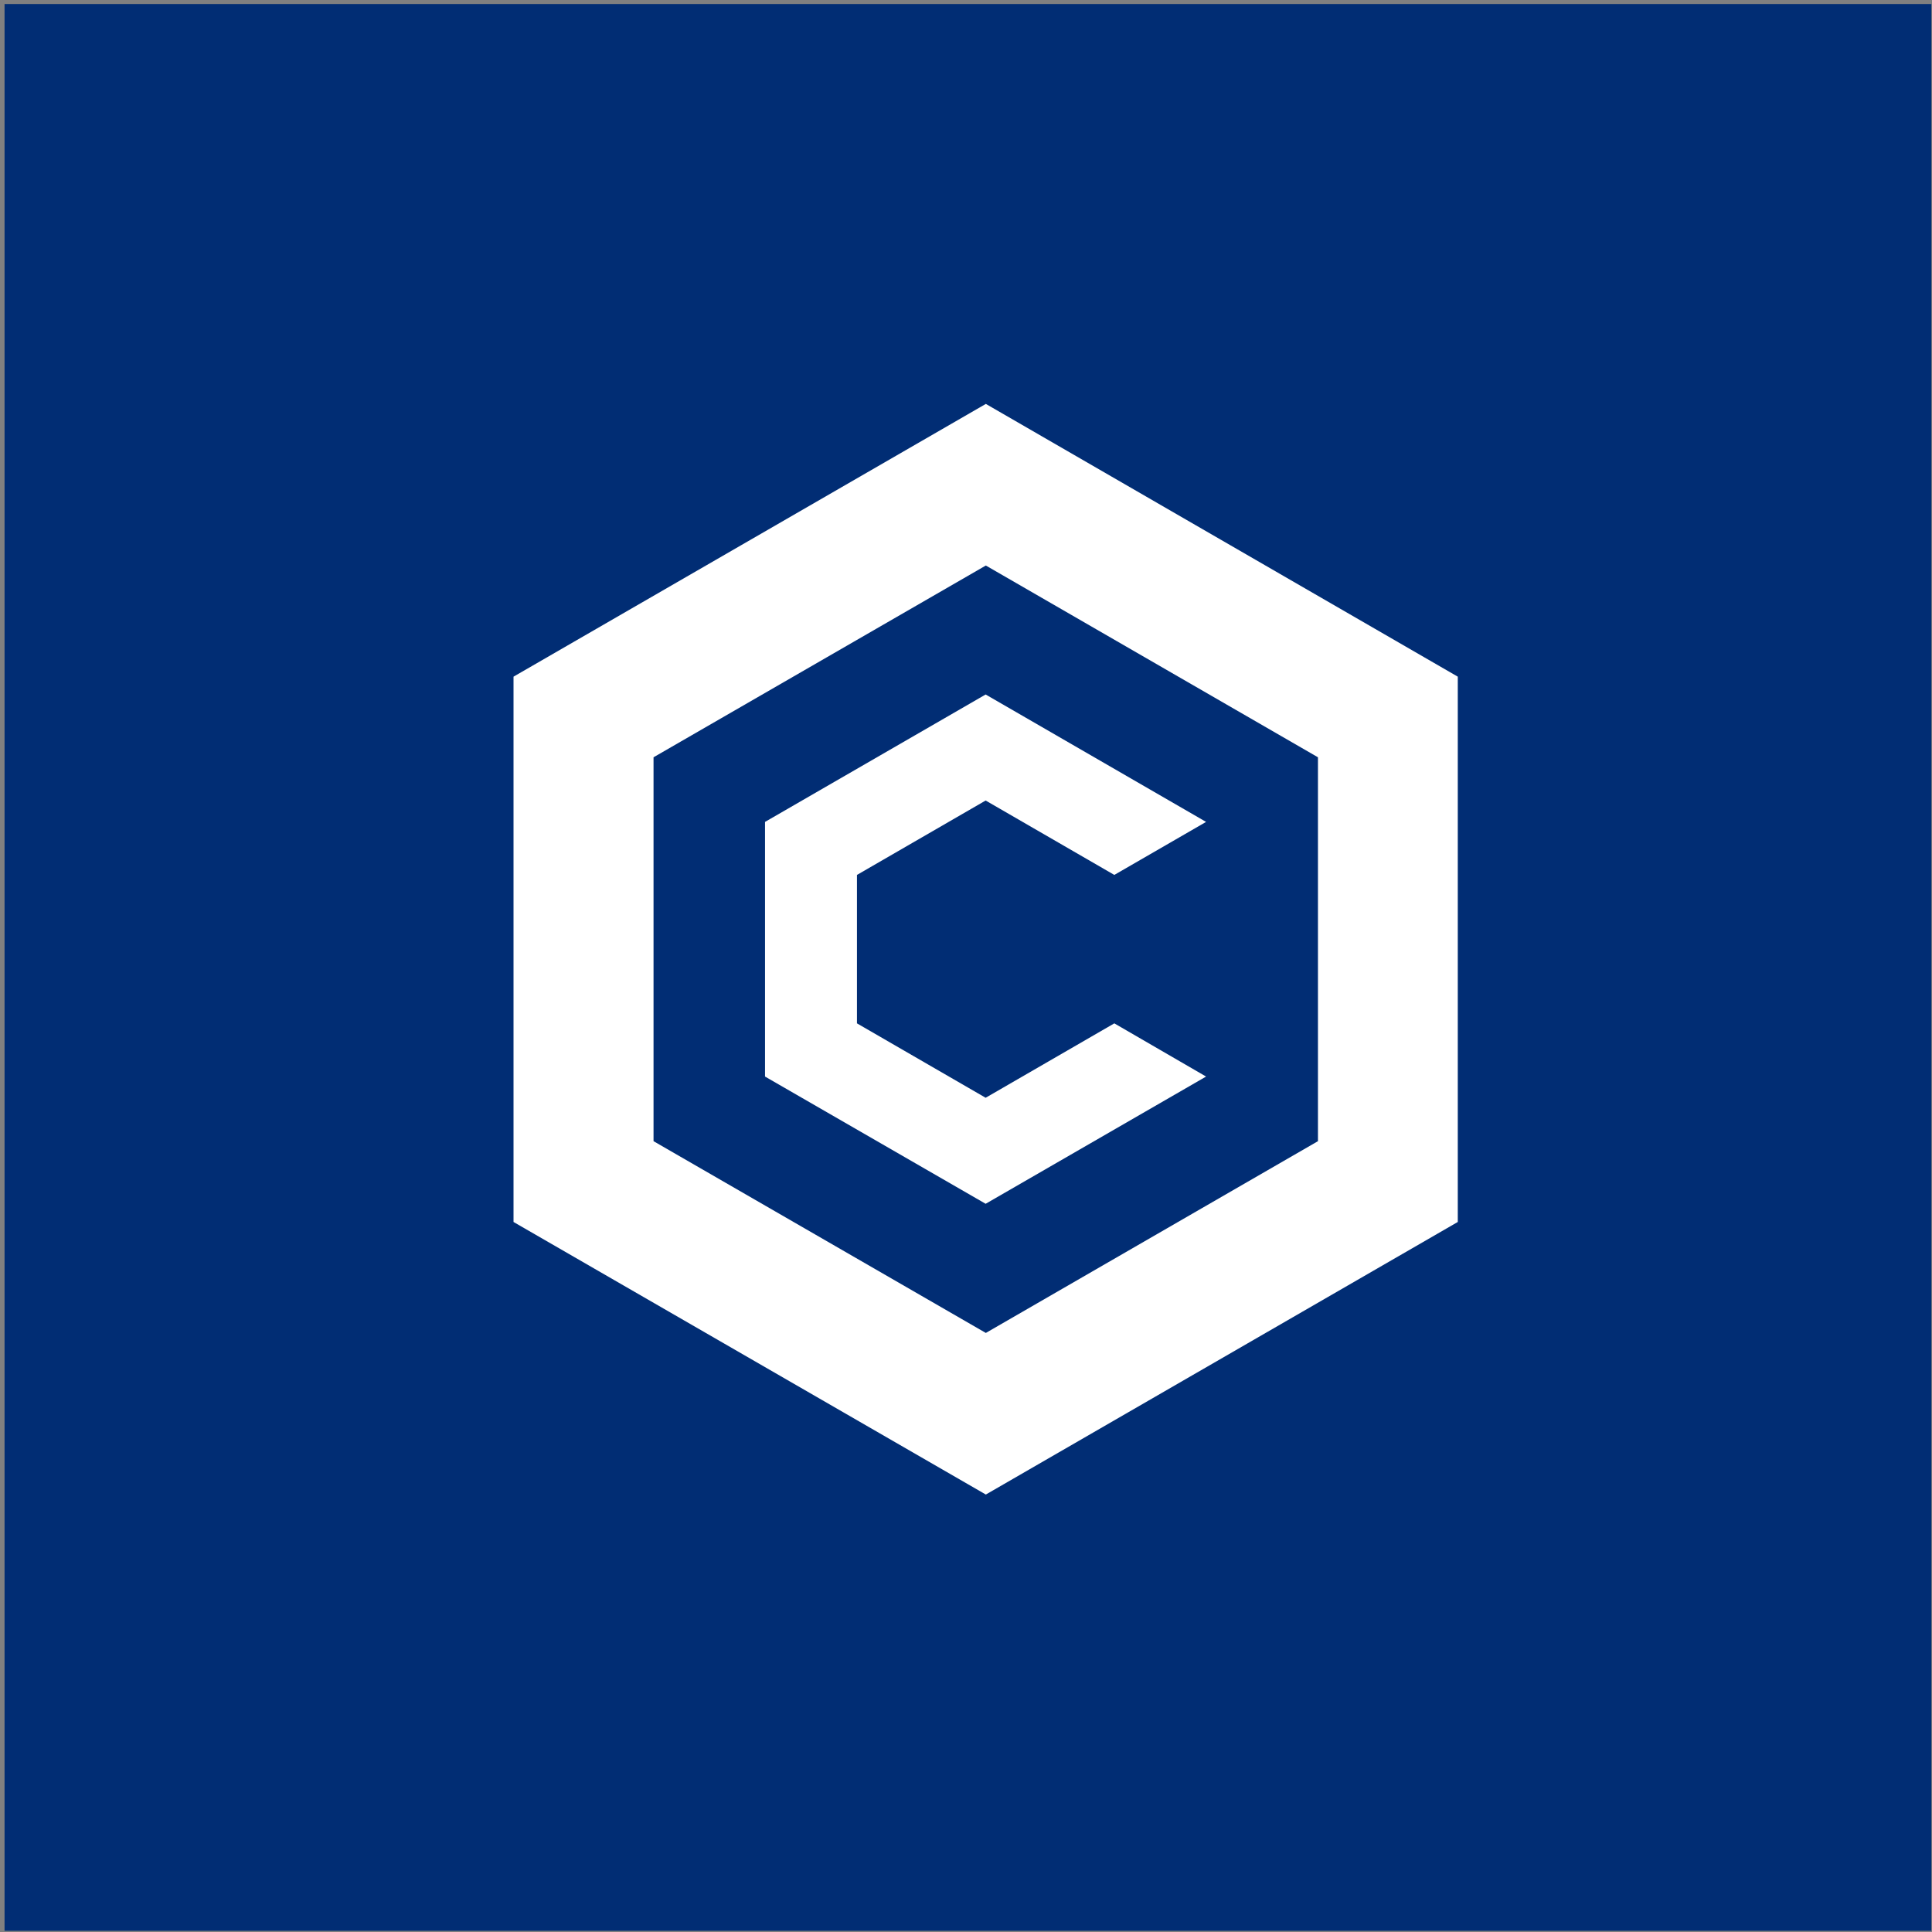 <svg width="338" height="338" viewBox="0 0 338 338" fill="none" xmlns="http://www.w3.org/2000/svg">
<rect x="0" y="0" width="338" height="338" fill="#808080" stroke="none"/>
<rect x="0.797" y="0.703" width="337.086" height="337.086" fill="#012D74"/>
<path d="M172.47 70.664L89.84 118.381V213.783L172.47 261.467L255.036 213.783V118.381L172.47 70.664ZM230.573 199.647L172.47 233.196L114.335 199.647V132.485L172.47 98.936L230.573 132.485V199.647Z" fill="white"/>
<path d="M211.002 188.342L172.437 210.601L133.84 188.342V143.791L172.437 121.5L211.002 143.791L194.949 153.066L172.437 140.049L149.925 153.066V179.035L172.437 192.052L194.949 179.035L211.002 188.342Z" fill="white"/>
</svg>

